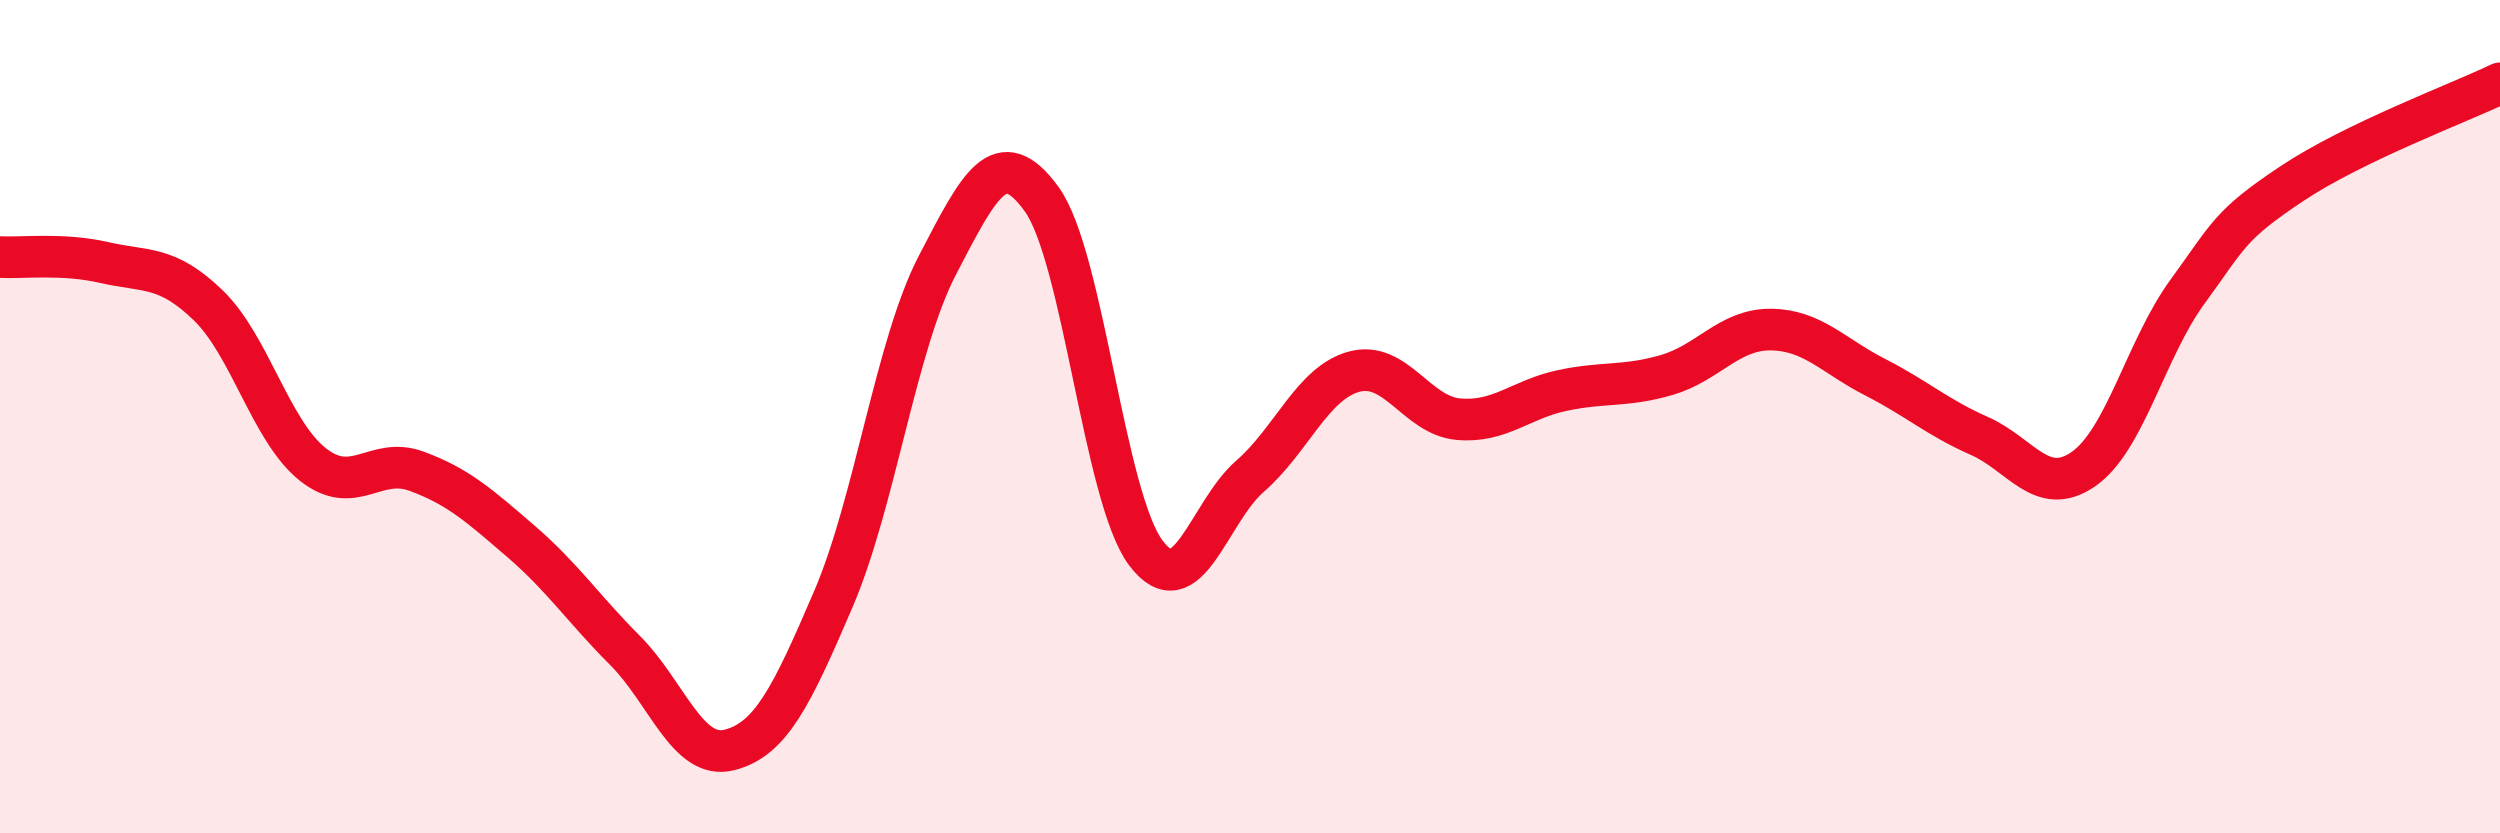 
    <svg width="60" height="20" viewBox="0 0 60 20" xmlns="http://www.w3.org/2000/svg">
      <path
        d="M 0,6.17 C 0.5,6.2 1.5,6.07 2.5,6.3 C 3.5,6.53 4,6.36 5,7.33 C 6,8.3 6.5,10.34 7.5,11.14 C 8.5,11.94 9,10.94 10,11.31 C 11,11.68 11.5,12.13 12.5,12.99 C 13.5,13.85 14,14.61 15,15.61 C 16,16.61 16.5,18.25 17.5,18 C 18.5,17.75 19,16.71 20,14.38 C 21,12.05 21.5,8.28 22.5,6.36 C 23.5,4.44 24,3.4 25,4.78 C 26,6.16 26.5,11.94 27.5,13.27 C 28.5,14.6 29,12.3 30,11.43 C 31,10.56 31.5,9.19 32.5,8.92 C 33.5,8.65 34,9.97 35,10.06 C 36,10.15 36.5,9.58 37.5,9.37 C 38.5,9.16 39,9.29 40,9 C 41,8.71 41.5,7.9 42.5,7.91 C 43.5,7.92 44,8.54 45,9.05 C 46,9.56 46.5,10.02 47.5,10.46 C 48.5,10.9 49,11.95 50,11.26 C 51,10.57 51.5,8.37 52.5,7 C 53.5,5.63 53.5,5.41 55,4.41 C 56.5,3.41 59,2.48 60,2L60 20L0 20Z"
        fill="#EB0A25"
        opacity="0.1"
        stroke-linecap="round"
        stroke-linejoin="round"
      />
      <path
        d="M 0,6.17 C 0.5,6.2 1.5,6.07 2.5,6.3 C 3.5,6.53 4,6.36 5,7.33 C 6,8.3 6.5,10.34 7.5,11.14 C 8.5,11.94 9,10.94 10,11.31 C 11,11.68 11.5,12.13 12.5,12.99 C 13.5,13.85 14,14.61 15,15.61 C 16,16.61 16.5,18.25 17.5,18 C 18.5,17.75 19,16.71 20,14.38 C 21,12.05 21.5,8.28 22.5,6.36 C 23.5,4.44 24,3.4 25,4.78 C 26,6.16 26.5,11.94 27.5,13.27 C 28.5,14.6 29,12.3 30,11.43 C 31,10.56 31.5,9.19 32.5,8.92 C 33.5,8.65 34,9.97 35,10.06 C 36,10.15 36.5,9.58 37.5,9.37 C 38.5,9.16 39,9.29 40,9 C 41,8.71 41.5,7.9 42.5,7.91 C 43.5,7.92 44,8.54 45,9.05 C 46,9.56 46.5,10.02 47.5,10.46 C 48.5,10.9 49,11.95 50,11.26 C 51,10.57 51.5,8.37 52.5,7 C 53.5,5.63 53.5,5.41 55,4.41 C 56.5,3.41 59,2.48 60,2"
        stroke="#EB0A25"
        stroke-width="1"
        fill="none"
        stroke-linecap="round"
        stroke-linejoin="round"
      />
    </svg>
  